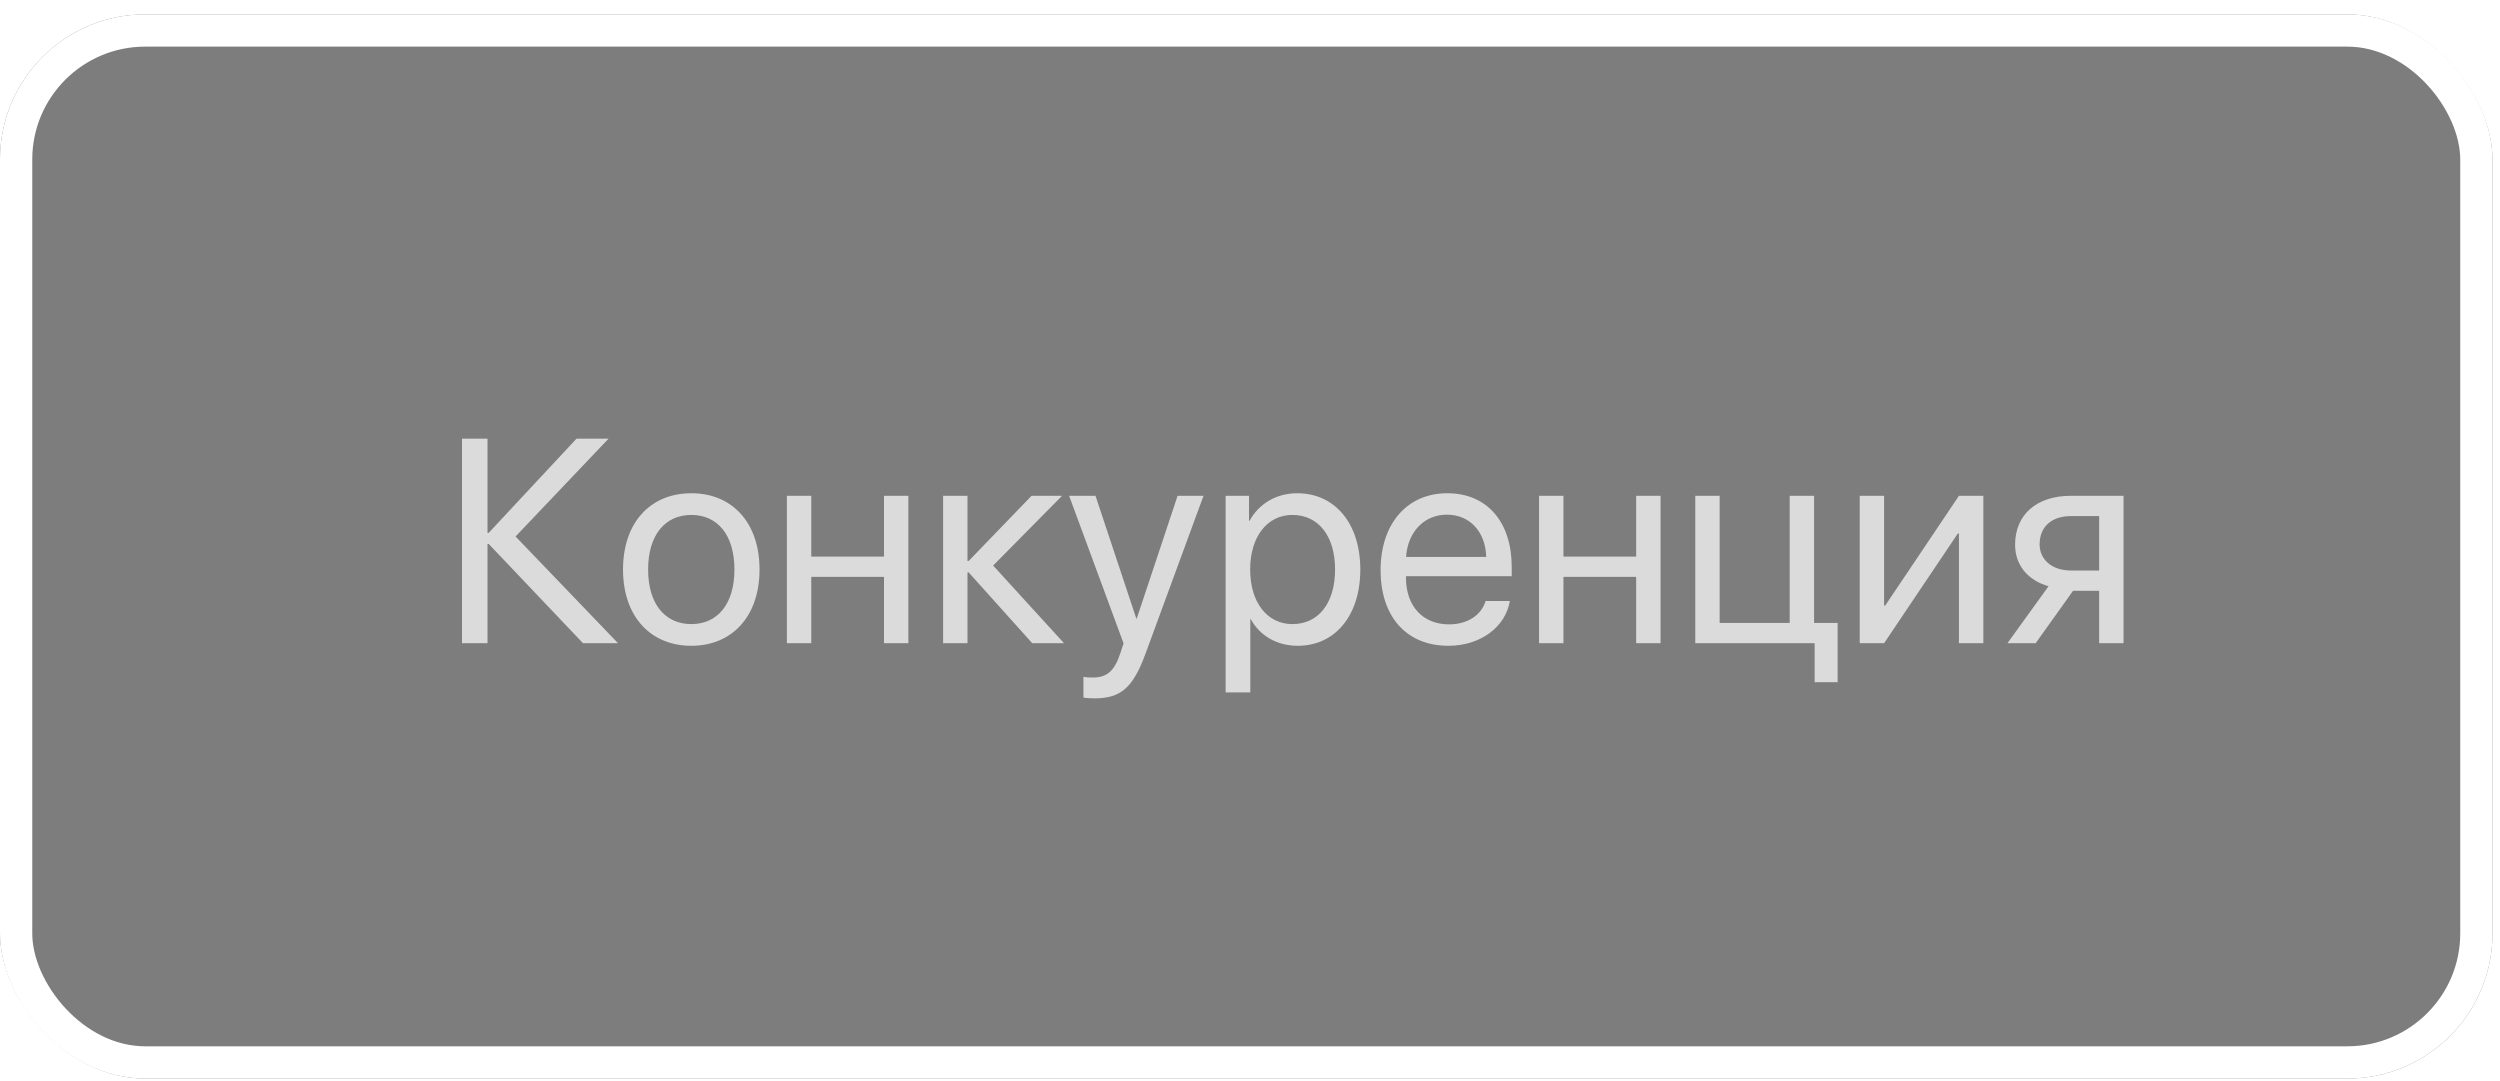 <?xml version="1.0" encoding="UTF-8"?> <svg xmlns="http://www.w3.org/2000/svg" width="155" height="67" viewBox="0 0 155 67" fill="none"><g filter="url(#filter0_b_159_230)"><rect y="0.891" width="154.535" height="65.98" rx="9" fill="black" fill-opacity="0.51"></rect><rect x="1" y="1.891" width="152.535" height="63.98" rx="8" stroke="white" stroke-width="2"></rect></g><path opacity="0.9" d="M31.965 33.262L38.319 39.88H36.148L30.295 33.719H30.225V39.88H28.643V27.198H30.225V33.042H30.295L35.744 27.198H37.73L31.965 33.262ZM42.863 40.039C40.332 40.039 38.627 38.219 38.627 35.31C38.627 32.392 40.332 30.581 42.863 30.581C45.386 30.581 47.091 32.392 47.091 35.31C47.091 38.219 45.386 40.039 42.863 40.039ZM42.863 38.694C44.48 38.694 45.535 37.463 45.535 35.31C45.535 33.157 44.48 31.926 42.863 31.926C41.246 31.926 40.183 33.157 40.183 35.31C40.183 37.463 41.246 38.694 42.863 38.694ZM54.808 39.88V35.767H50.299V39.88H48.787V30.74H50.299V34.51H54.808V30.74H56.319V39.88H54.808ZM61.575 35.064L65.97 39.88H64.001L60.055 35.486H59.984V39.88H58.473V30.74H59.984V34.783H60.055L63.957 30.74H65.847L61.575 35.064ZM67.833 43.299C67.648 43.299 67.341 43.282 67.174 43.247V41.963C67.341 41.998 67.578 42.007 67.772 42.007C68.624 42.007 69.099 41.594 69.45 40.531L69.661 39.889L66.286 30.74H67.921L70.452 38.351H70.478L73.01 30.74H74.618L71.023 40.522C70.241 42.658 69.485 43.299 67.833 43.299ZM80.428 30.581C82.757 30.581 84.339 32.445 84.339 35.31C84.339 38.175 82.766 40.039 80.463 40.039C79.153 40.039 78.099 39.397 77.554 38.395H77.519V42.93H75.989V30.74H77.439V32.287H77.475C78.037 31.258 79.101 30.581 80.428 30.581ZM80.129 38.694C81.755 38.694 82.774 37.384 82.774 35.31C82.774 33.245 81.755 31.926 80.129 31.926C78.564 31.926 77.51 33.28 77.51 35.31C77.51 37.349 78.564 38.694 80.129 38.694ZM89.709 31.909C88.276 31.909 87.274 33.007 87.178 34.528H92.144C92.108 32.998 91.15 31.909 89.709 31.909ZM92.108 37.261H93.611C93.348 38.861 91.801 40.039 89.806 40.039C87.186 40.039 85.596 38.219 85.596 35.345C85.596 32.506 87.213 30.581 89.735 30.581C92.205 30.581 93.726 32.374 93.726 35.143V35.723H87.169V35.811C87.169 37.56 88.197 38.711 89.841 38.711C91.001 38.711 91.853 38.123 92.108 37.261ZM101.442 39.88V35.767H96.934V39.88H95.422V30.74H96.934V34.51H101.442V30.74H102.954V39.88H101.442ZM113.932 42.297H112.508V39.88H105.107V30.74H106.619V38.623H110.961V30.74H112.473V38.623H113.932V42.297ZM116.814 39.88H115.303V30.74H116.814V37.542H116.885L121.455 30.74H122.967V39.88H121.455V33.078H121.385L116.814 39.88ZM128.398 35.372H130.147V31.997H128.398C127.212 31.997 126.456 32.647 126.456 33.746C126.456 34.695 127.221 35.372 128.398 35.372ZM130.147 39.88V36.628H128.53L126.21 39.88H124.461L127.01 36.347C125.718 35.978 124.936 35.029 124.936 33.772C124.936 31.891 126.289 30.74 128.39 30.74H131.659V39.88H130.147Z" fill="#E6E6E6"></path><defs><filter id="filter0_b_159_230" x="-4" y="-3.109" width="162.535" height="73.98" filterUnits="userSpaceOnUse" color-interpolation-filters="sRGB"><feFlood flood-opacity="0" result="BackgroundImageFix"></feFlood><feGaussianBlur in="BackgroundImageFix" stdDeviation="2"></feGaussianBlur><feComposite in2="SourceAlpha" operator="in" result="effect1_backgroundBlur_159_230"></feComposite><feBlend mode="normal" in="SourceGraphic" in2="effect1_backgroundBlur_159_230" result="shape"></feBlend></filter></defs></svg> 